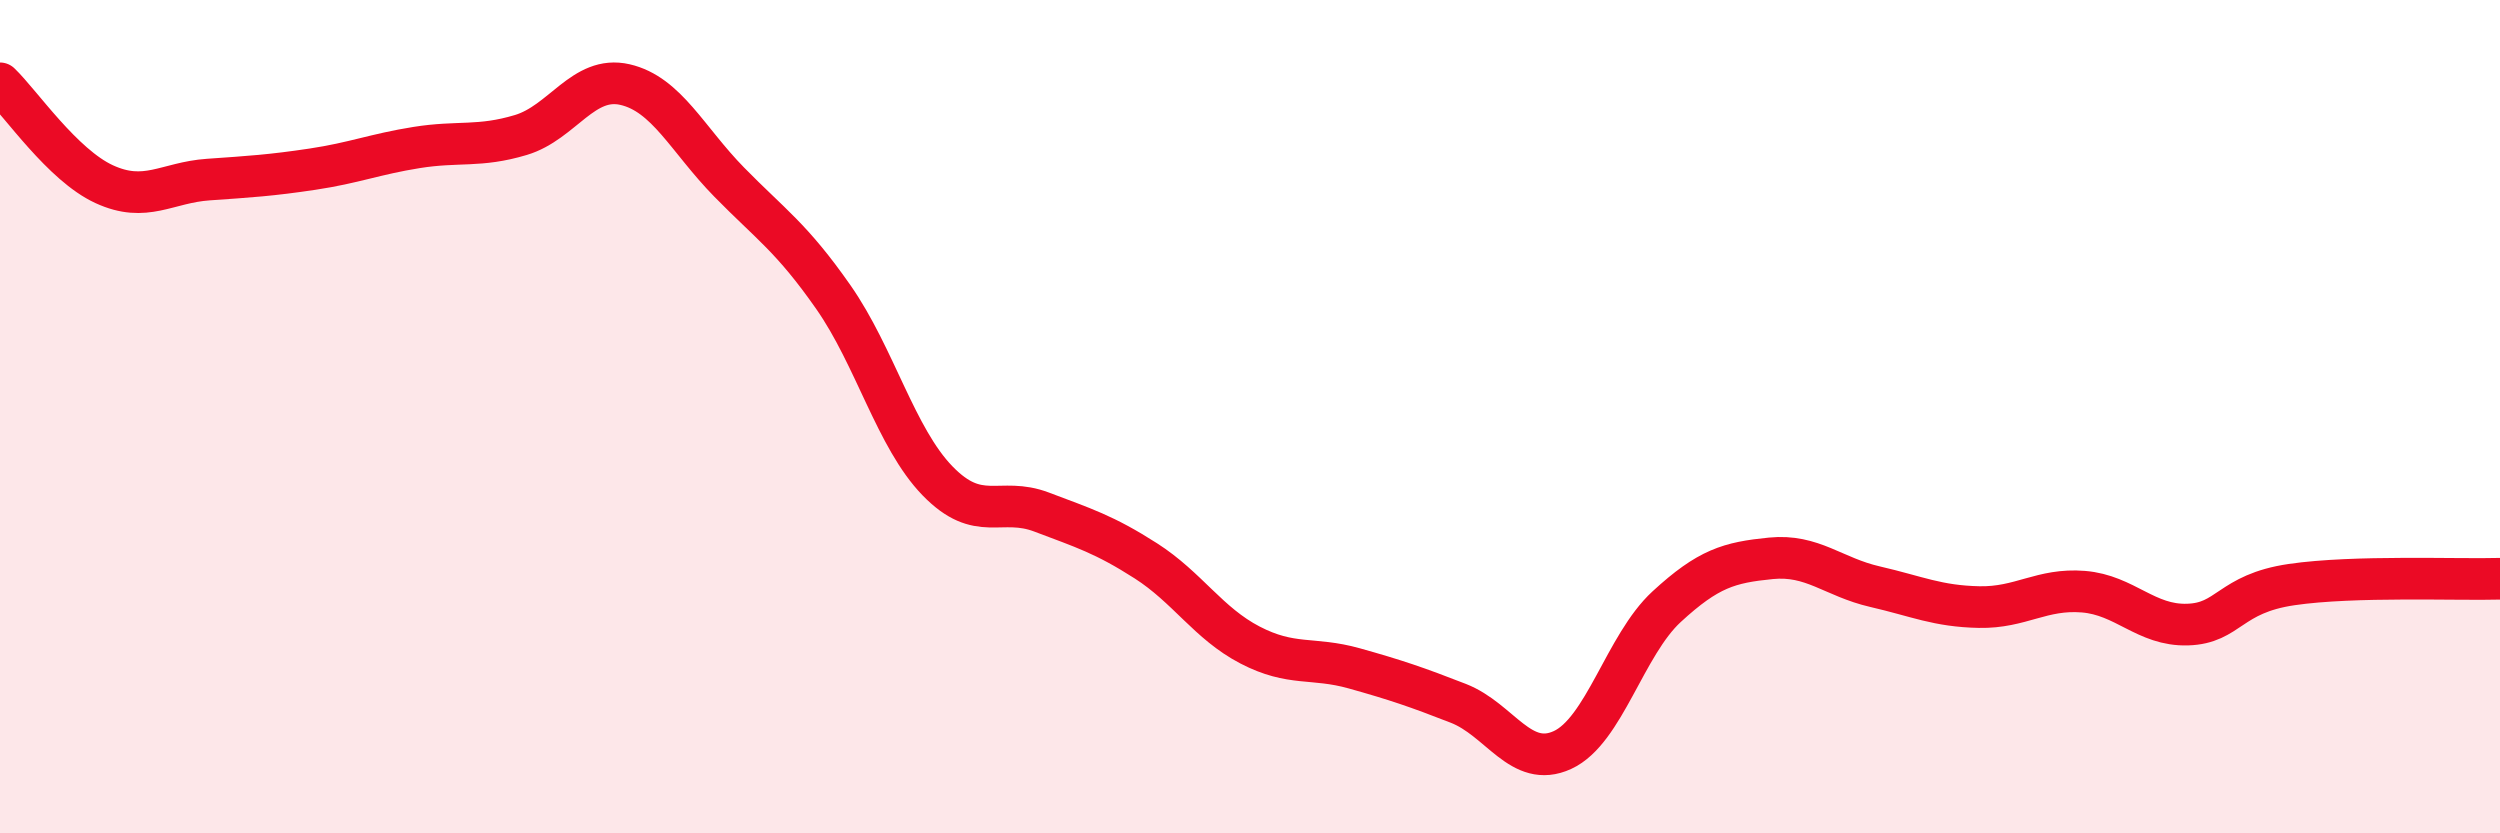 
    <svg width="60" height="20" viewBox="0 0 60 20" xmlns="http://www.w3.org/2000/svg">
      <path
        d="M 0,2 C 0.5,2.48 1.5,3.96 2.5,4.42 C 3.5,4.88 4,4.38 5,4.31 C 6,4.24 6.5,4.21 7.5,4.06 C 8.5,3.91 9,3.7 10,3.54 C 11,3.38 11.5,3.54 12.5,3.24 C 13.5,2.94 14,1.8 15,2.03 C 16,2.26 16.5,3.35 17.5,4.37 C 18.5,5.39 19,5.7 20,7.13 C 21,8.56 21.5,10.51 22.5,11.54 C 23.5,12.57 24,11.91 25,12.29 C 26,12.67 26.5,12.82 27.5,13.46 C 28.5,14.1 29,14.96 30,15.48 C 31,16 31.5,15.76 32.5,16.04 C 33.5,16.32 34,16.49 35,16.88 C 36,17.27 36.5,18.46 37.5,18 C 38.5,17.54 39,15.48 40,14.56 C 41,13.64 41.5,13.5 42.5,13.4 C 43.5,13.3 44,13.85 45,14.08 C 46,14.31 46.5,14.55 47.5,14.57 C 48.5,14.59 49,14.12 50,14.2 C 51,14.28 51.5,15.02 52.5,14.99 C 53.5,14.96 53.5,14.25 55,14.03 C 56.5,13.81 59,13.92 60,13.89L60 20L0 20Z"
        fill="#EB0A25"
        opacity="0.1"
        stroke-linecap="round"
        stroke-linejoin="round"
      />
      <path
        d="M 0,2 C 0.5,2.48 1.5,3.96 2.5,4.42 C 3.5,4.88 4,4.38 5,4.31 C 6,4.24 6.5,4.21 7.5,4.06 C 8.5,3.91 9,3.7 10,3.54 C 11,3.38 11.5,3.54 12.5,3.24 C 13.5,2.94 14,1.8 15,2.03 C 16,2.26 16.5,3.35 17.5,4.37 C 18.5,5.39 19,5.7 20,7.13 C 21,8.56 21.5,10.51 22.5,11.54 C 23.5,12.57 24,11.91 25,12.29 C 26,12.67 26.5,12.82 27.5,13.46 C 28.5,14.1 29,14.96 30,15.48 C 31,16 31.5,15.76 32.5,16.04 C 33.5,16.32 34,16.49 35,16.88 C 36,17.27 36.5,18.46 37.5,18 C 38.5,17.54 39,15.48 40,14.56 C 41,13.64 41.5,13.5 42.5,13.4 C 43.5,13.3 44,13.85 45,14.08 C 46,14.31 46.5,14.55 47.5,14.57 C 48.5,14.59 49,14.12 50,14.2 C 51,14.28 51.5,15.02 52.5,14.99 C 53.5,14.96 53.5,14.25 55,14.03 C 56.5,13.81 59,13.92 60,13.89"
        stroke="#EB0A25"
        stroke-width="1"
        fill="none"
        stroke-linecap="round"
        stroke-linejoin="round"
      />
    </svg>
  